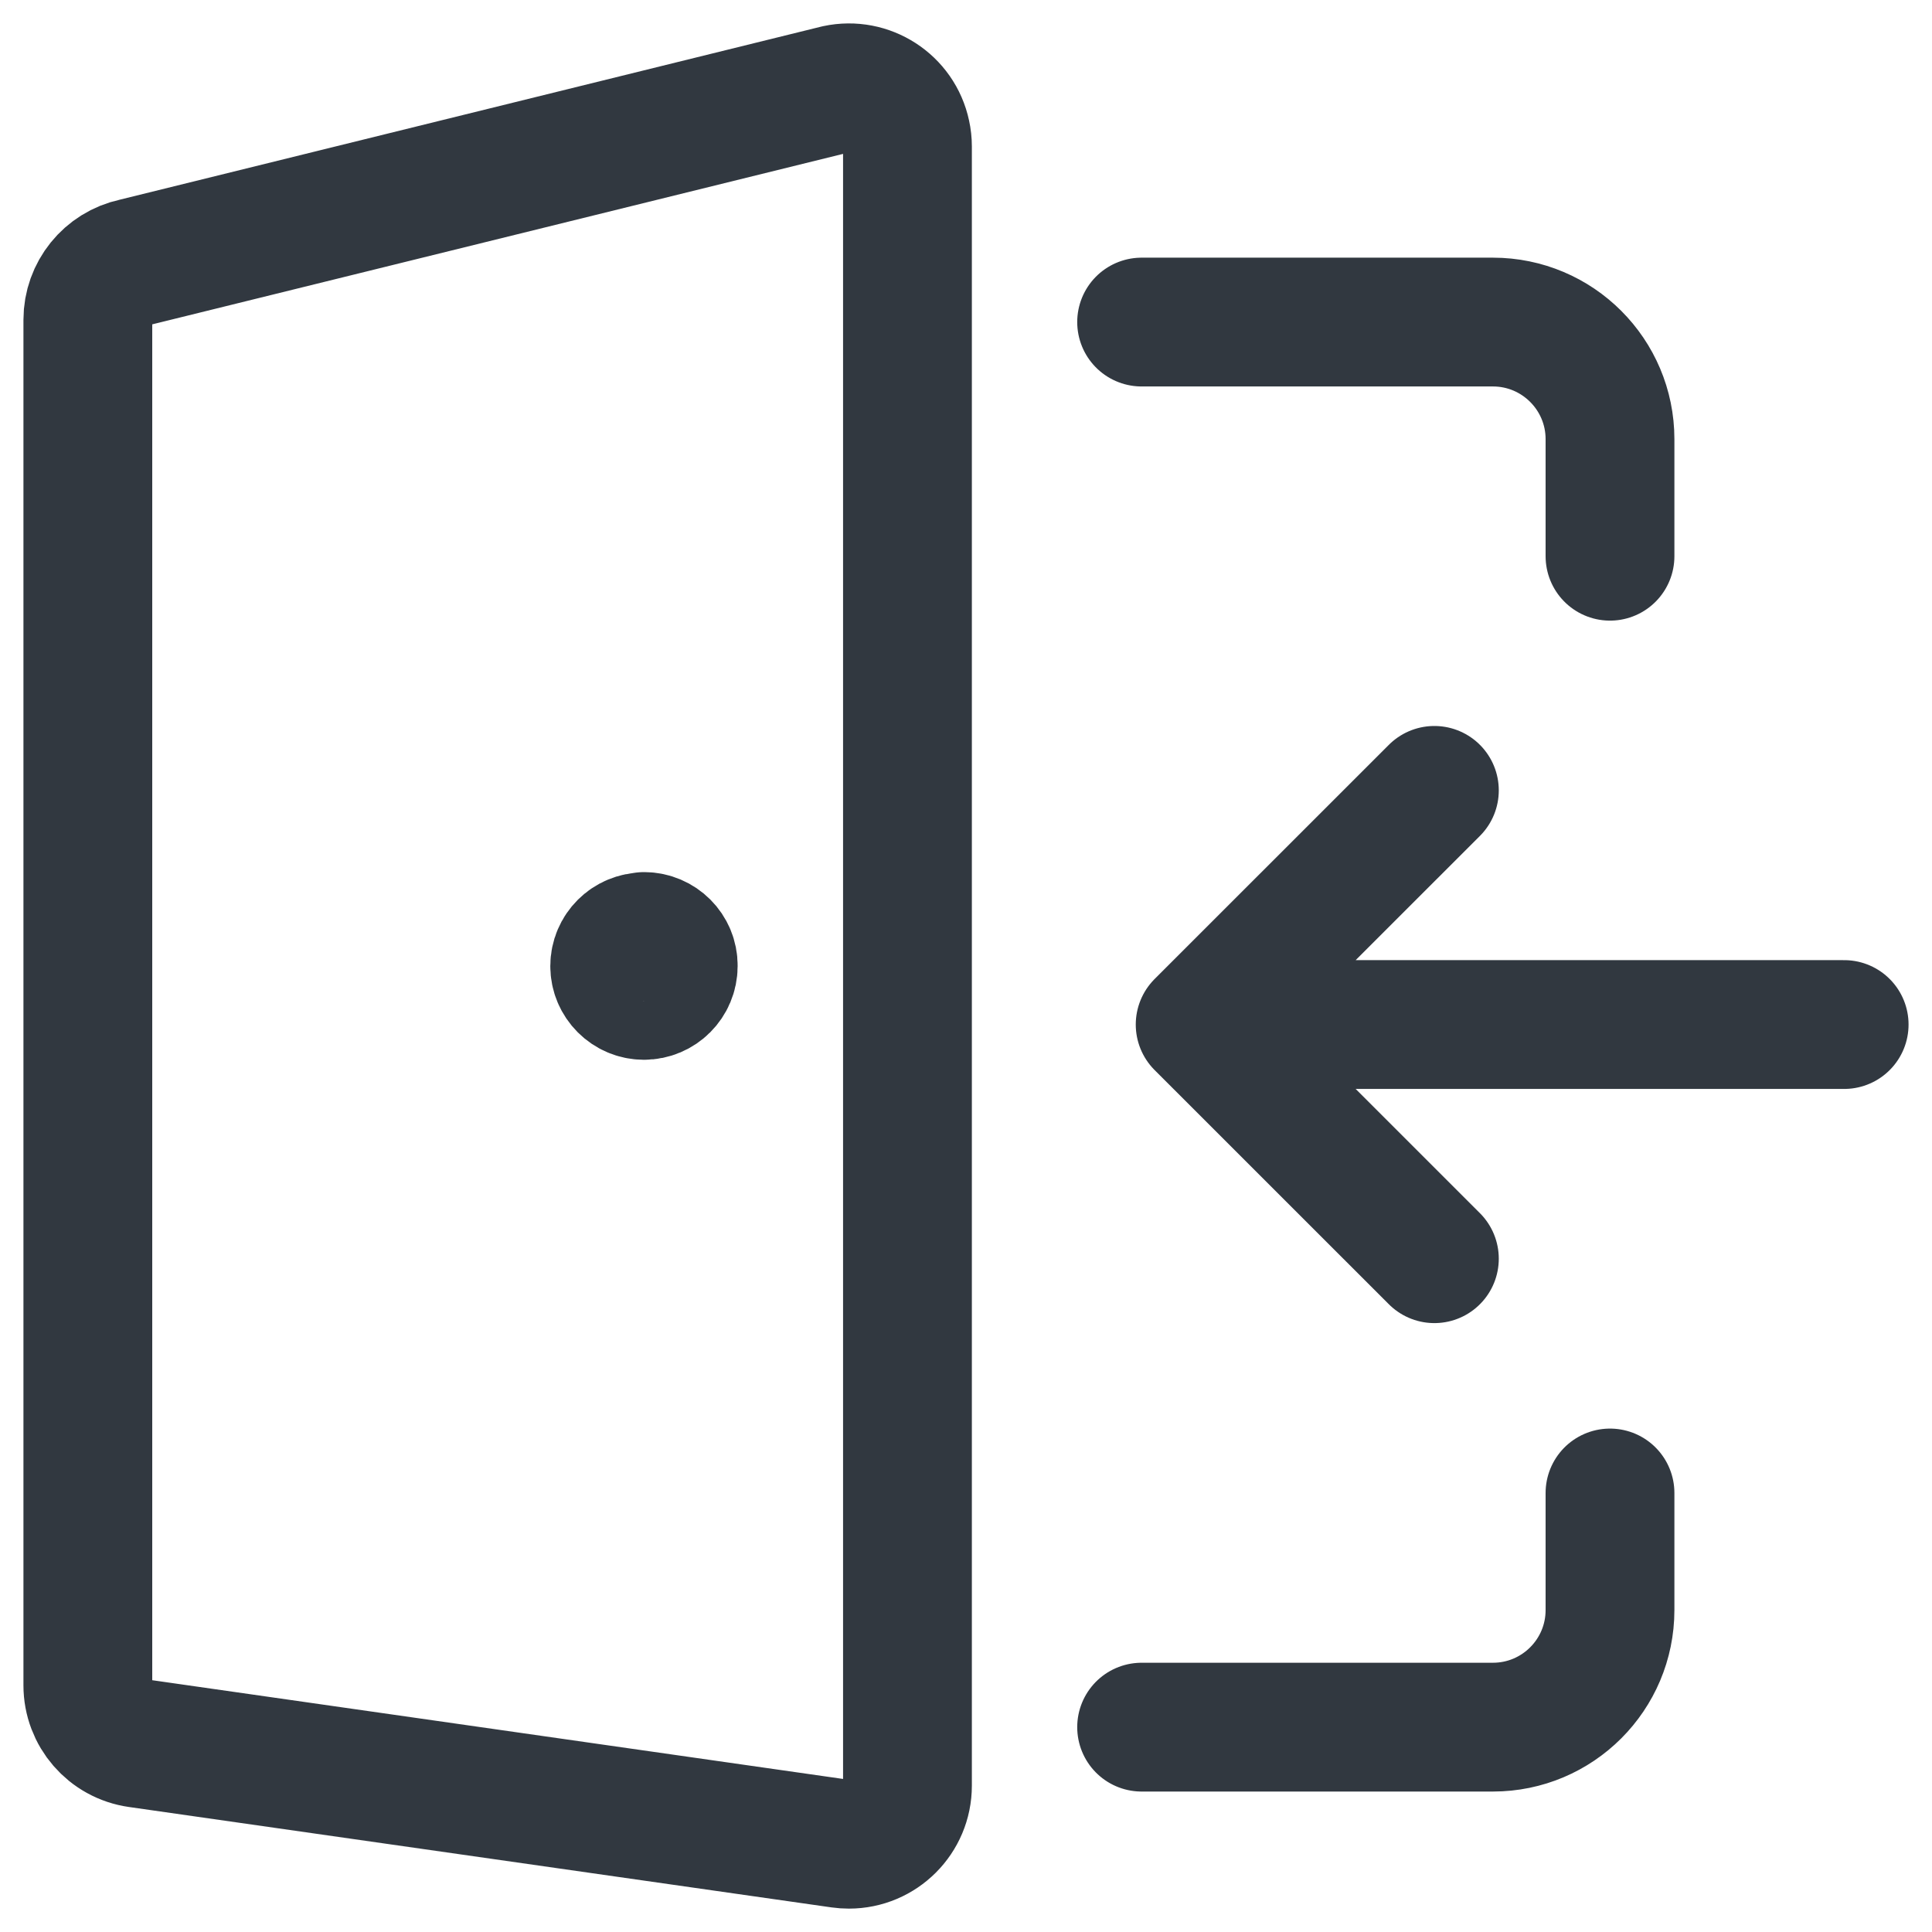 <?xml version="1.0"?>
<svg xmlns="http://www.w3.org/2000/svg" width="30" height="30" viewBox="0 0 30 30" fill="none">
  <path d="M25 23.183V25.001C25 26.005 24.186 26.819 23.182 26.819H17.727M17.727 5.001H23.182C24.186 5.001 25 5.816 25 6.819V8.637M13.053 28.628L2.144 27.069C1.696 27.006 1.364 26.622 1.364 26.17V4.966C1.364 4.537 1.663 4.166 2.082 4.076L12.992 1.384C13.482 1.279 13.966 1.591 14.07 2.082 14.084 2.145 14.091 2.21 14.091 2.274V27.728C14.091 28.23 13.684 28.637 13.182 28.637 13.138 28.637 13.096 28.634 13.053 28.628zM22.273 12.273L18.636 15.909H28.636M22.273 19.545L18.636 15.909" stroke="#313840" stroke-width="2" stroke-linecap="round" stroke-linejoin="round"/>
  <path d="M10 14.547C9.749 14.547 9.545 14.75 9.545 15.001C9.545 15.252 9.749 15.456 10 15.456C10.251 15.456 10.454 15.252 10.454 15.001C10.454 15 10.454 14.998 10.454 14.996C10.456 14.745 10.253 14.543 10.002 14.542C10.001 14.542 10.001 14.542 10 14.542" stroke="#313840" stroke-width="2" stroke-linecap="round" stroke-linejoin="round"/>
</svg>
